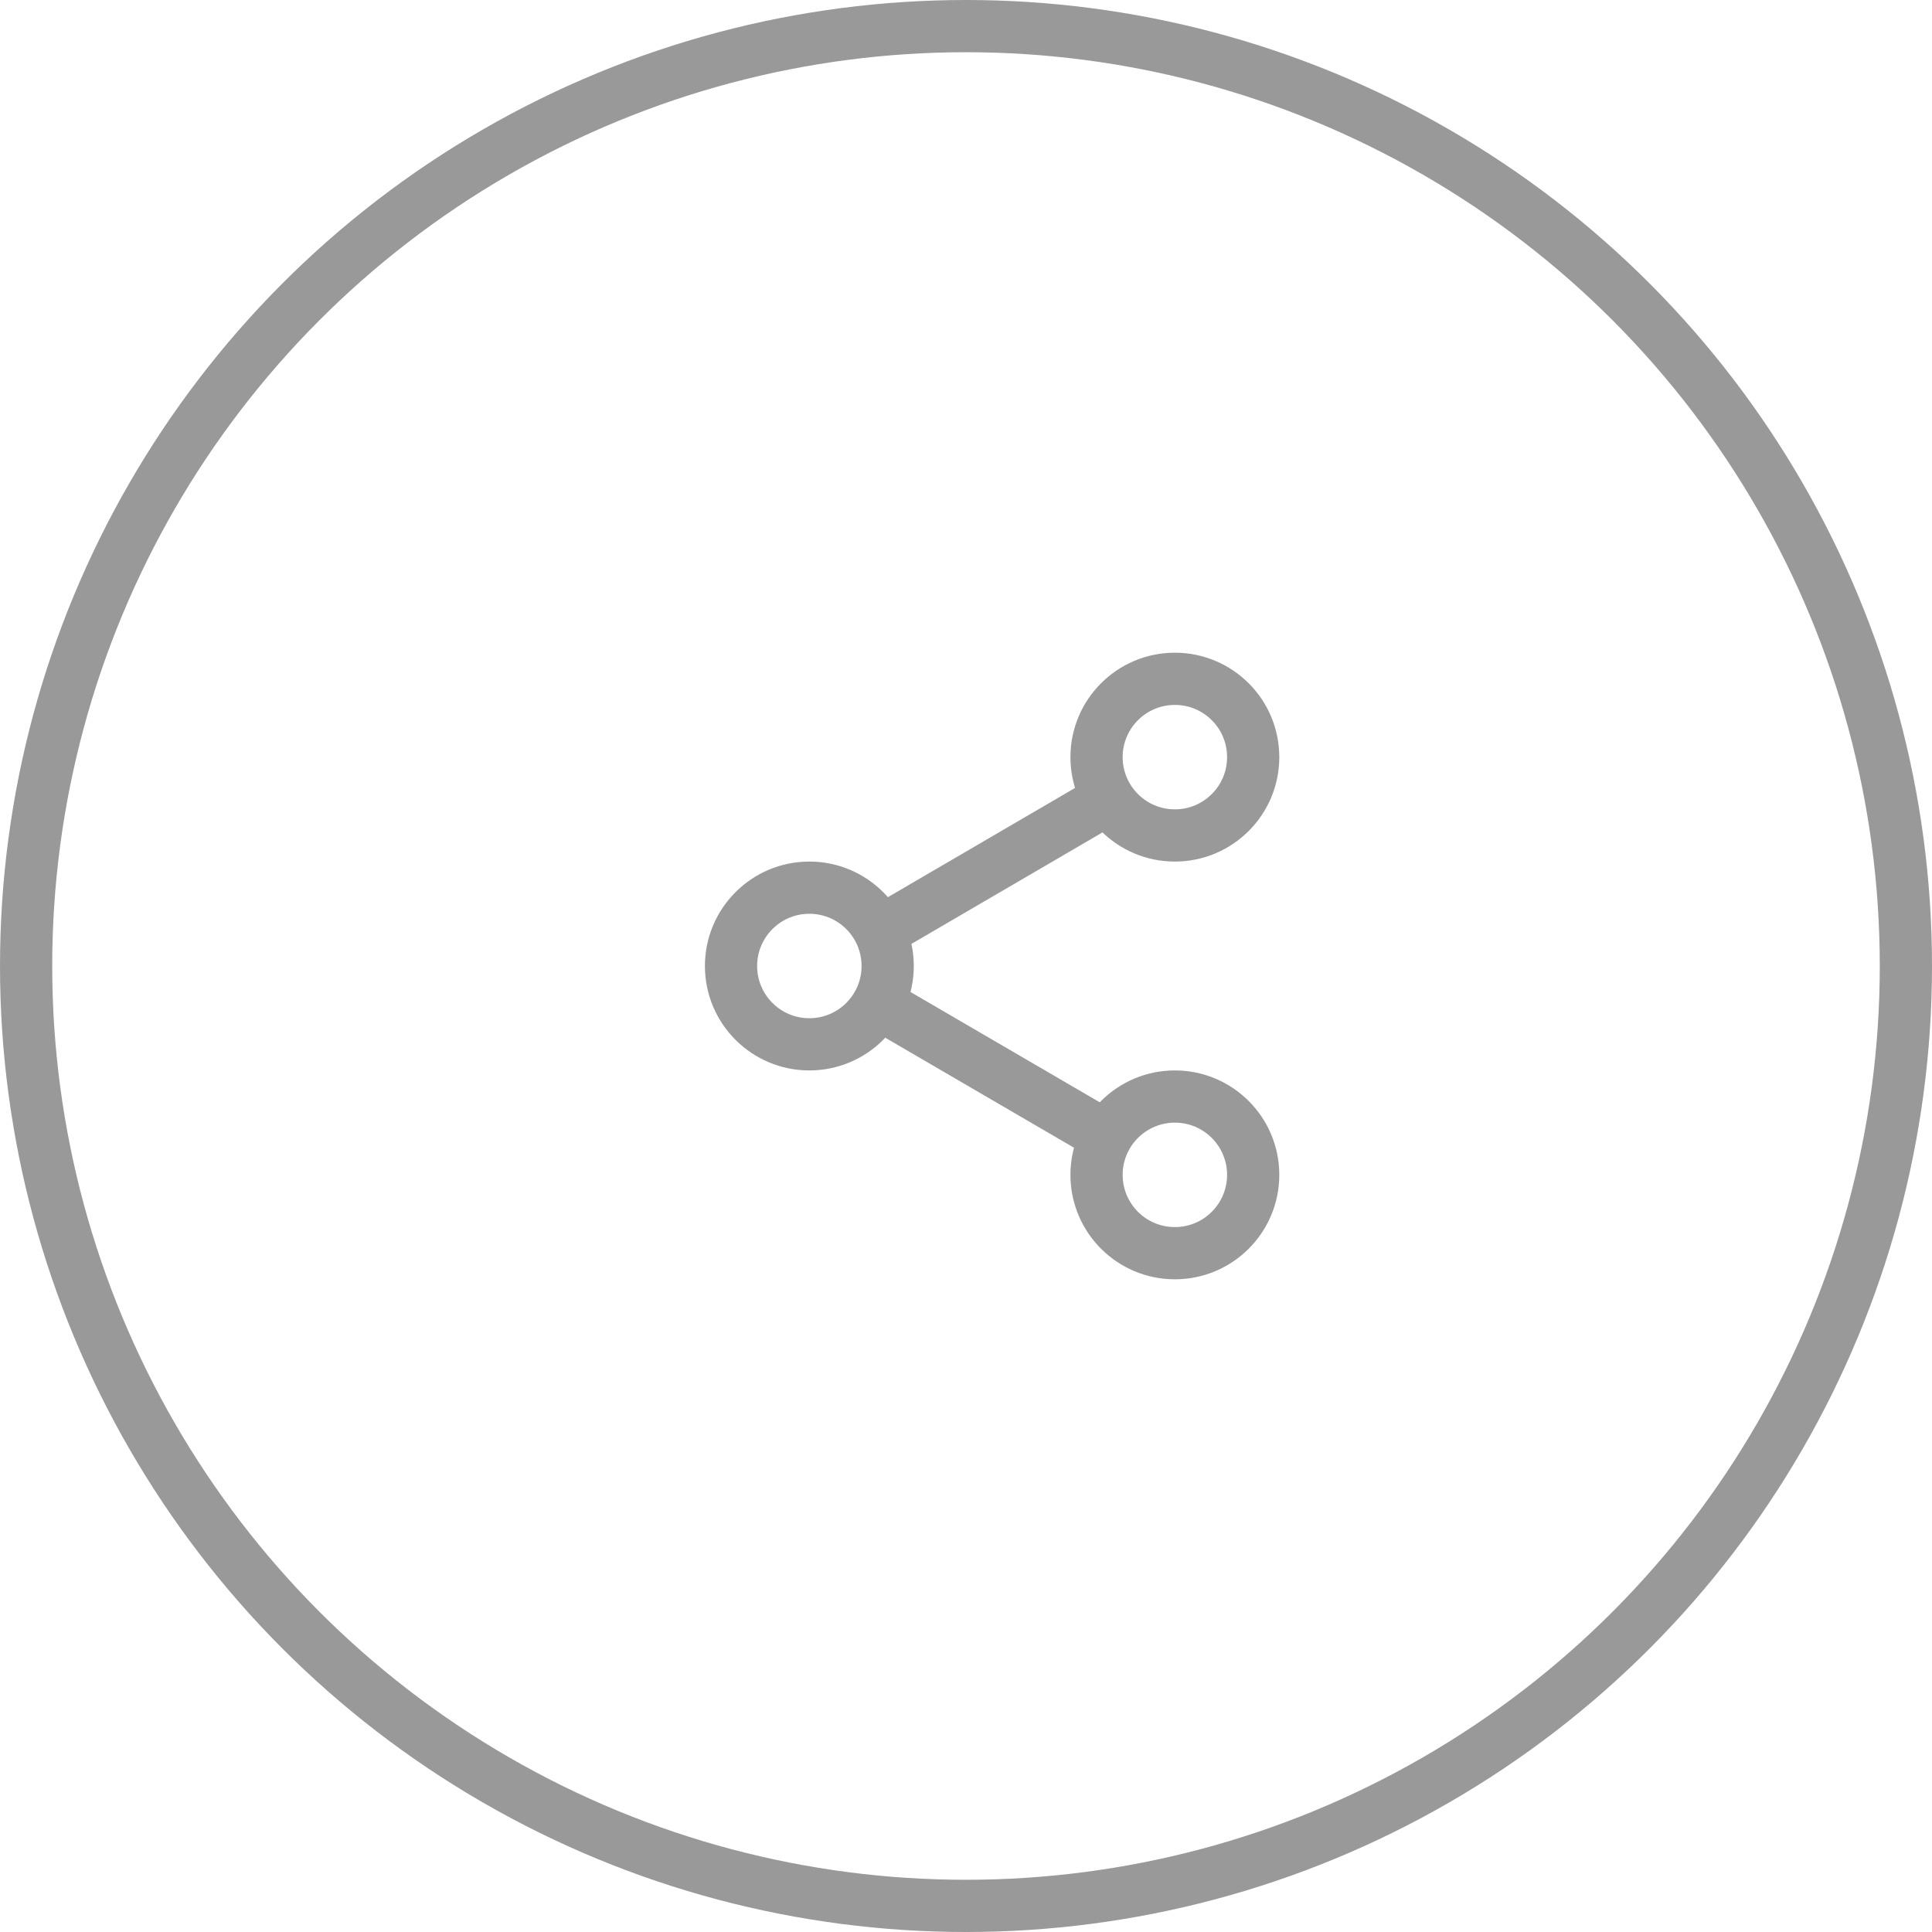 <svg xmlns="http://www.w3.org/2000/svg" width="37" height="37" viewBox="0 0 37 37"><g fill="none" stroke="#999" stroke-width="1"><circle cx="18.5" cy="18.5" r="18.5" stroke="none"/><circle cx="18.5" cy="18.5" r="18" fill="none"/></g><g transform="translate(11 11)"><circle cx="1.5" cy="1.5" r="1.5" transform="translate(10 2)" fill="none" stroke="#999" stroke-linecap="round" stroke-linejoin="round" stroke-width="1"/><circle cx="1.5" cy="1.5" r="1.5" transform="translate(3 6)" fill="none" stroke="#999" stroke-linecap="round" stroke-linejoin="round" stroke-width="1"/><circle cx="1.5" cy="1.5" r="1.5" transform="translate(10 10)" fill="none" stroke="#999" stroke-linecap="round" stroke-linejoin="round" stroke-width="1"/><line x2="3.785" y2="2.206" transform="translate(6.098 8.379)" stroke-width="1" stroke="#999" stroke-linecap="round" stroke-linejoin="round" fill="none"/><line x1="3.78" y2="2.206" transform="translate(6.098 4.5)" stroke-width="1" stroke="#999" stroke-linecap="round" stroke-linejoin="round" fill="none"/></g></svg>